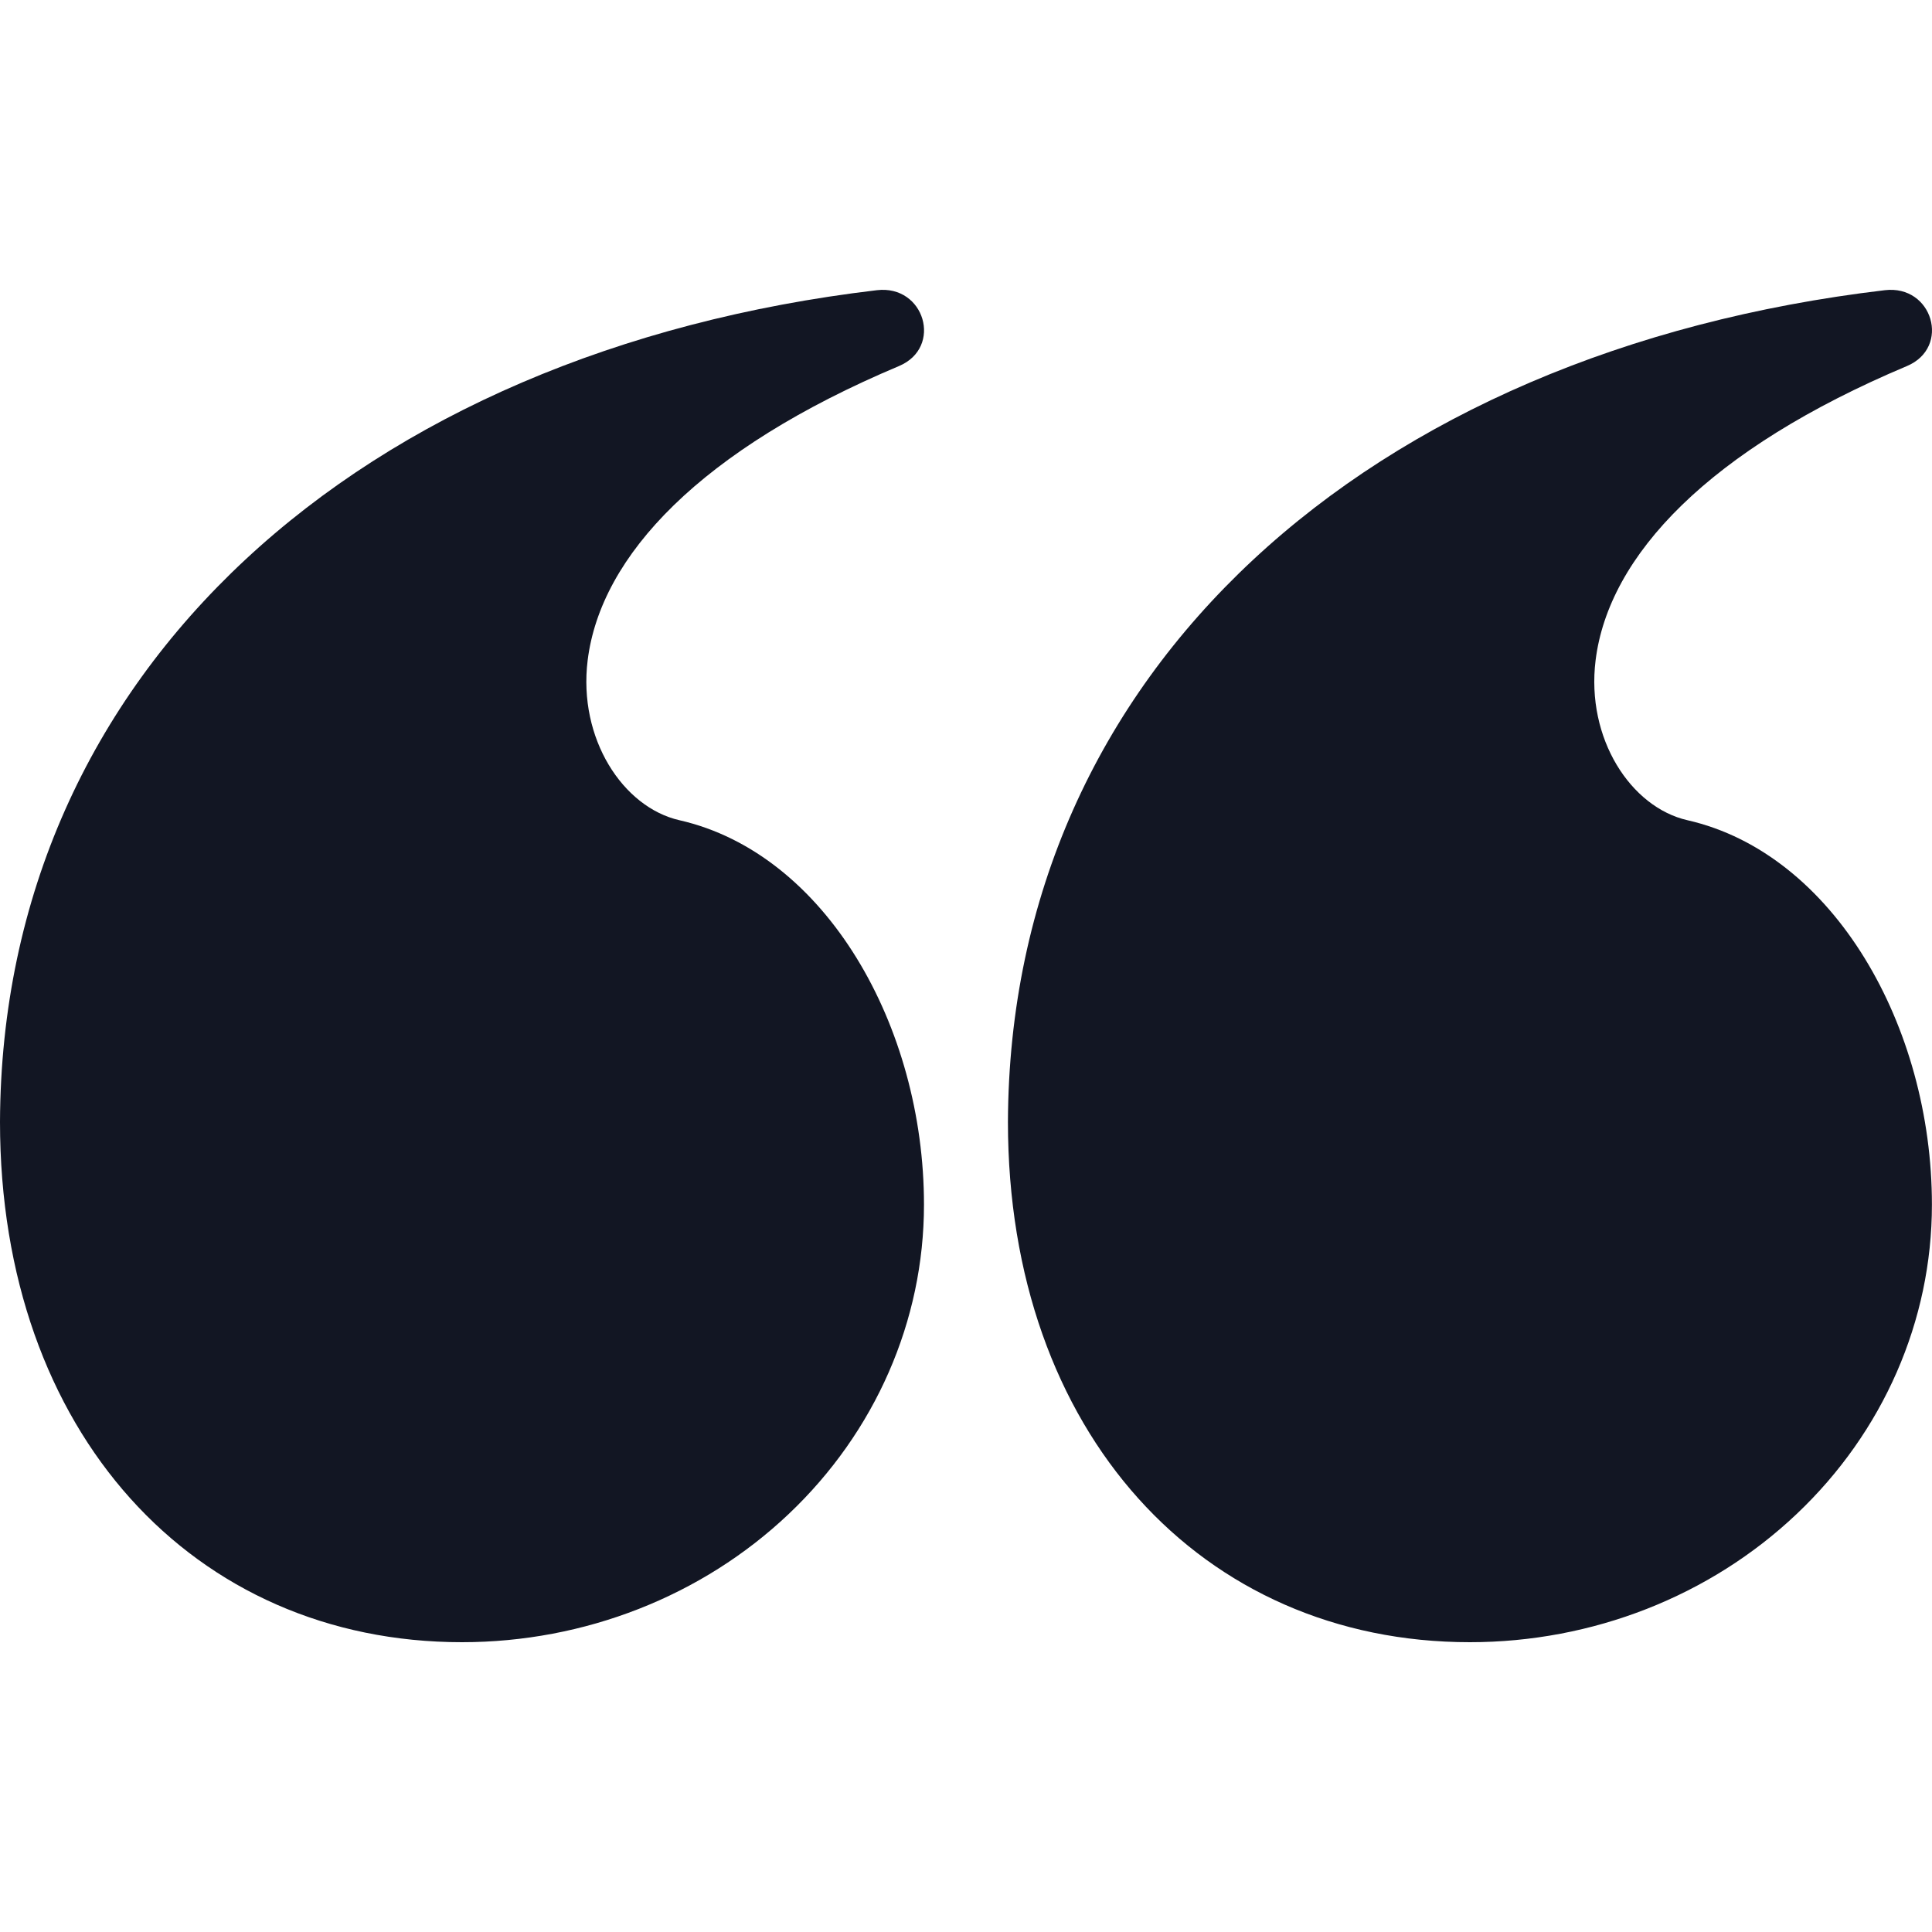 <?xml version="1.0"?>
<svg xmlns="http://www.w3.org/2000/svg" width="24" height="24" viewBox="0 0 24 24" fill="none">
<path d="M18.26 20.4C14.928 20.4 12.521 17.794 12.521 13.936C12.542 8.33 16.992 4.366 23.413 3.605C24.008 3.534 24.237 4.316 23.689 4.547C21.227 5.584 19.982 6.901 19.821 8.203C19.701 9.176 20.259 10.029 20.962 10.189C22.78 10.603 23.999 12.749 23.999 14.965C23.999 16.407 23.395 17.789 22.318 18.808C21.242 19.828 19.782 20.4 18.26 20.4ZM5.739 20.4C2.406 20.4 0 17.794 0 13.936C0.021 8.33 4.471 4.366 10.892 3.605C11.486 3.534 11.716 4.316 11.168 4.547C8.705 5.584 7.461 6.901 7.3 8.203C7.18 9.176 7.738 10.029 8.44 10.189C10.259 10.603 11.478 12.749 11.478 14.965C11.478 16.407 10.873 17.789 9.797 18.808C8.721 19.828 7.261 20.4 5.739 20.4Z" fill="#121623"/>
</svg>
